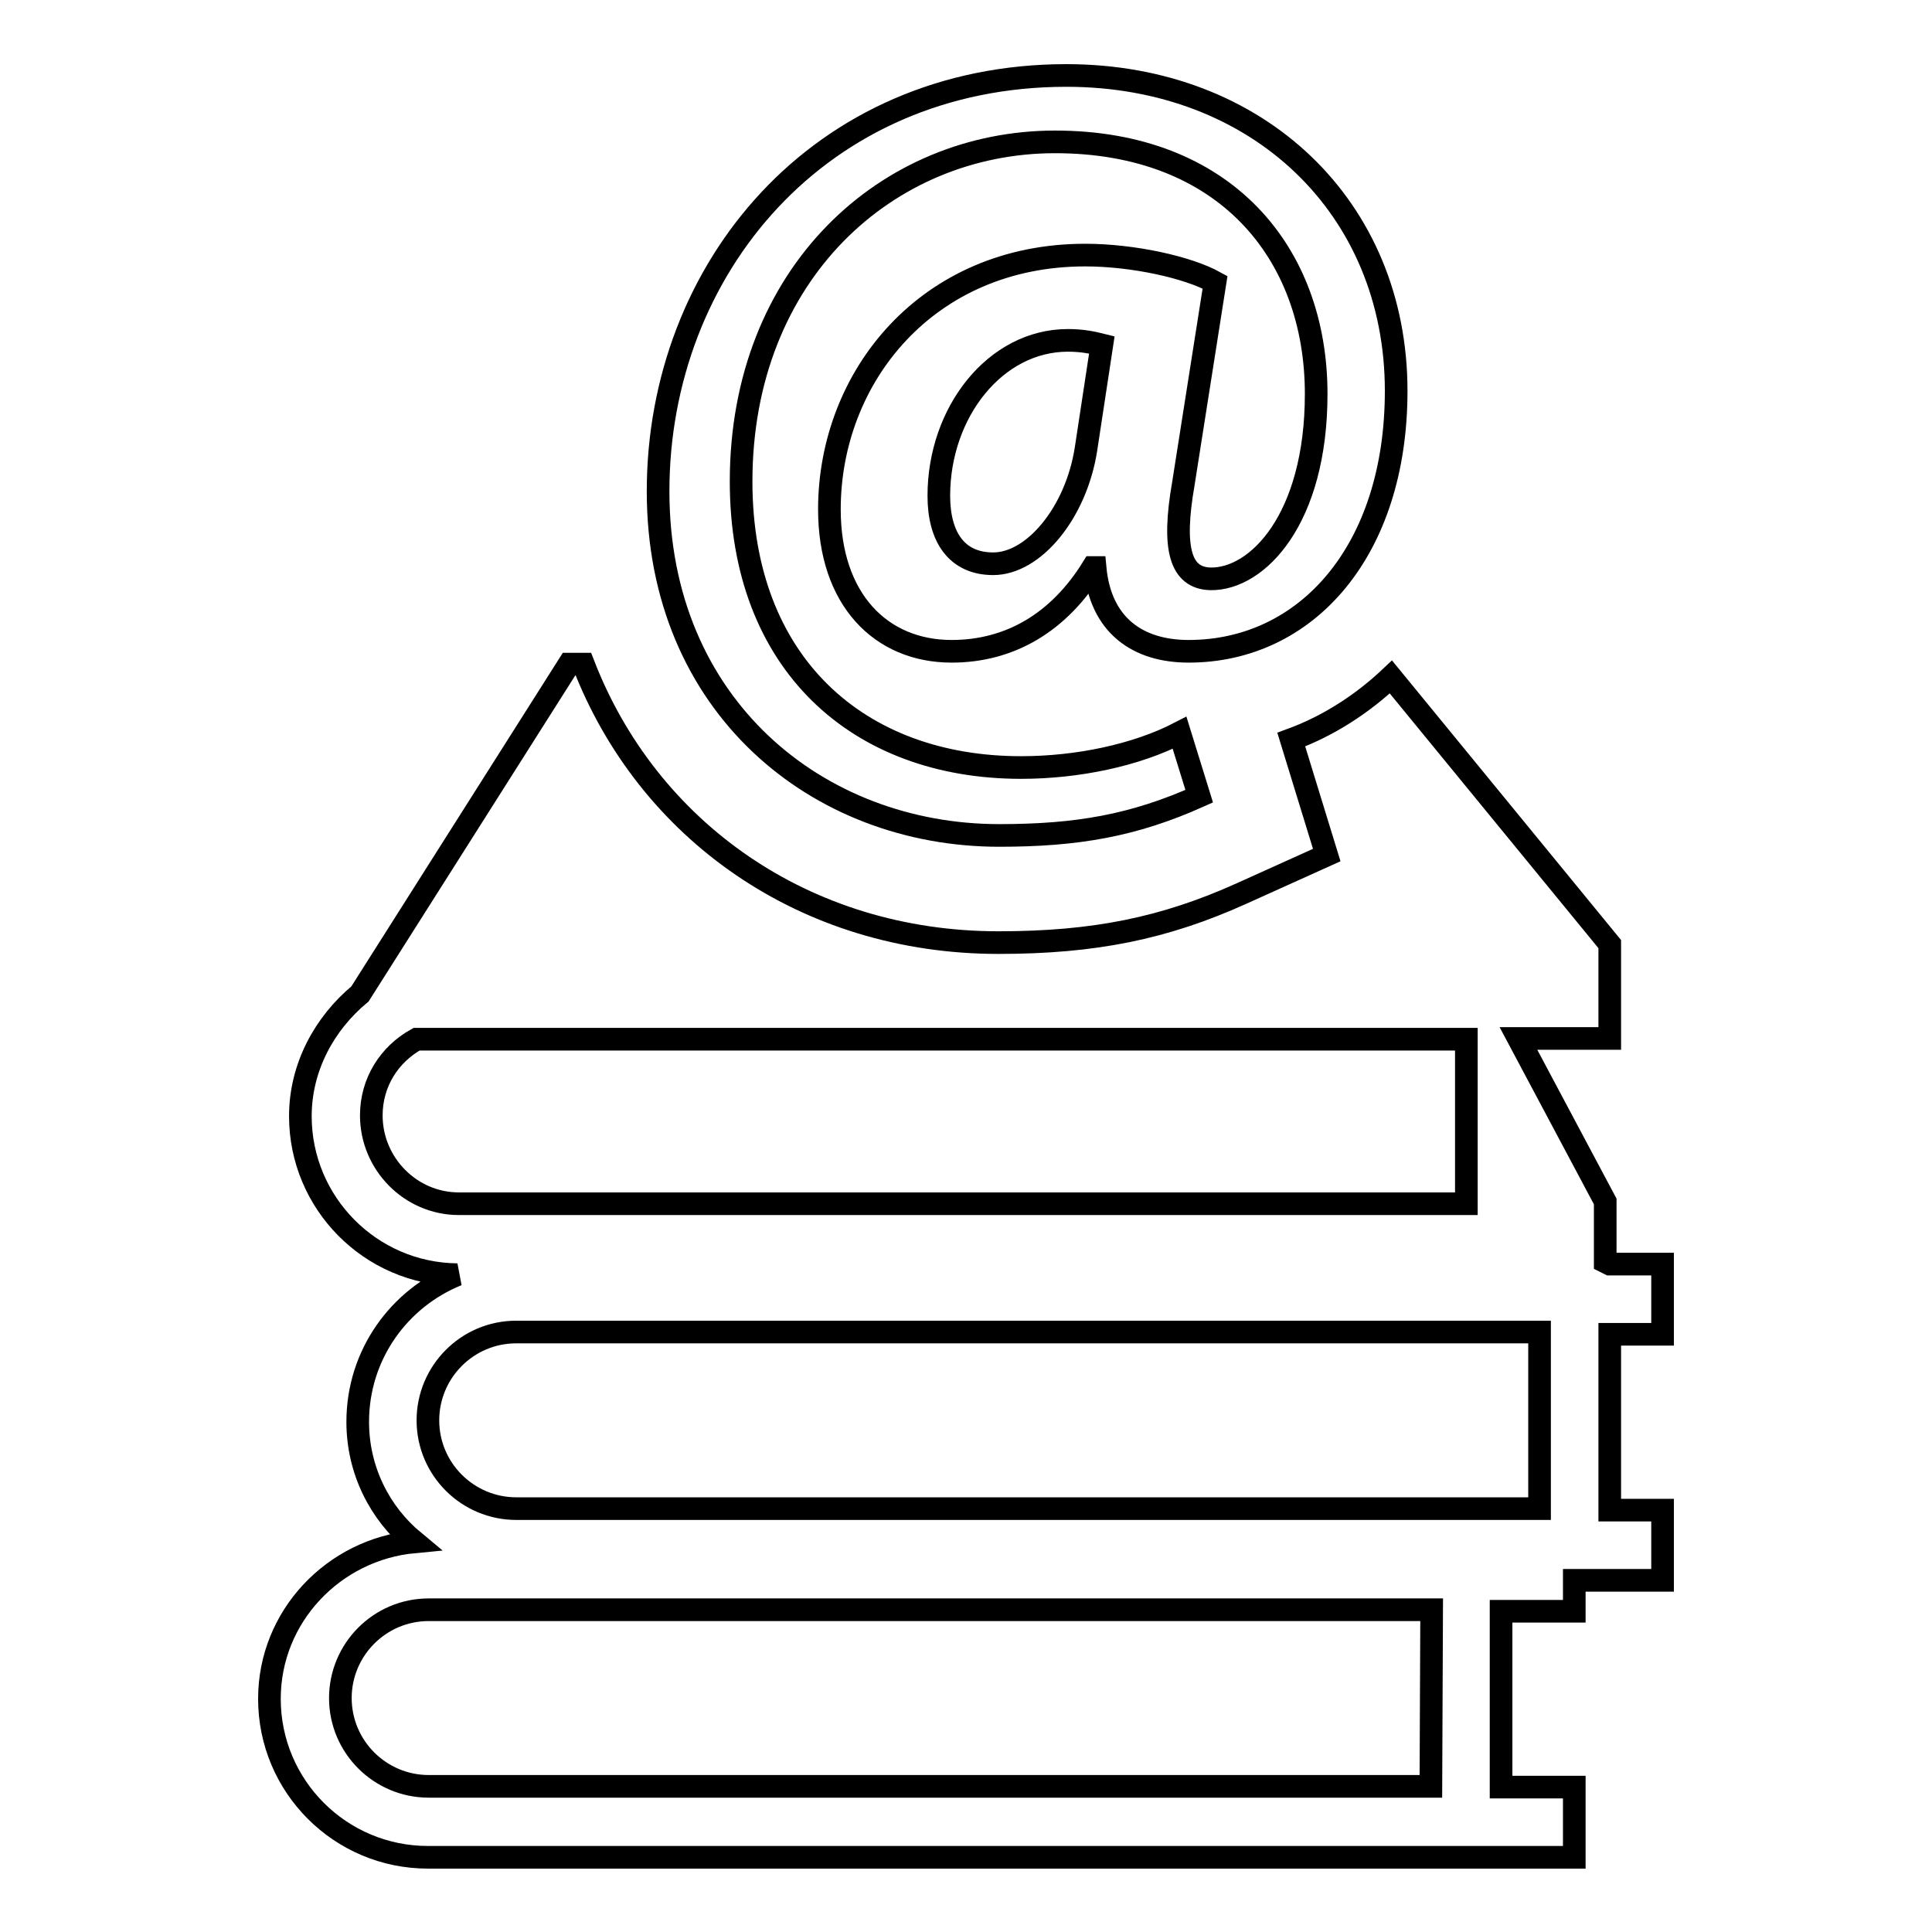 <?xml version="1.0" encoding="utf-8"?>
<!-- Svg Vector Icons : http://www.onlinewebfonts.com/icon -->
<!DOCTYPE svg PUBLIC "-//W3C//DTD SVG 1.1//EN" "http://www.w3.org/Graphics/SVG/1.1/DTD/svg11.dtd">
<svg version="1.1" xmlns="http://www.w3.org/2000/svg" xmlns:xlink="http://www.w3.org/1999/xlink" x="0px" y="0px" viewBox="0 0 256 256" enable-background="new 0 0 256 256" xml:space="preserve">
<g><g><path stroke-width="3" fill-opacity="0" stroke="#000000"  d="M212.7,167.2v-3.1v-4.7v-0.2l-11.5-21.6h12.1v-12.5l-29-35.4c-3.8,3.6-8.3,6.5-13.2,8.3l4.7,15.3l-11.3,5.1c-10.2,4.6-19.5,6.5-32.2,6.5c-25.7,0-46.5-14.9-55-36.9h-1.9l-27.7,43.7c-4.7,3.9-7.9,9.7-7.9,16.2c0,11.5,9.3,20.9,20.8,21c-7.7,3.1-13.2,10.6-13.2,19.5c0,6.4,2.9,12.1,7.5,15.9c-10.7,1-19.2,9.9-19.2,20.8c0,11.6,9.4,21,21,21h4.7h128.2h9.3h9.7v-9.3h-9.7v-23.3h9.7v-4.1h4.7h7v-9.3h-7v-23.3h7v-9.3h-7L212.7,167.2L212.7,167.2L212.7,167.2z M49.2,147.8c0-4.4,2.4-8.1,6-10.1h139.1v21.8H60.8C54.4,159.5,49.2,154.2,49.2,147.8z M189.6,236.7H61.4h-4.6c-6.4,0-11.7-5.2-11.7-11.7c0-6.4,5.2-11.7,11.7-11.7h4.7h128.2L189.6,236.7L189.6,236.7z M204,199.9H73.1h-4.7c-6.4,0-11.7-5.2-11.7-11.7c0-6.4,5.2-11.7,11.7-11.7h4.7H204V199.9L204,199.9z"/><path stroke-width="3" fill-opacity="0" stroke="#000000"  d="M161,37.4c-3.6-2-10.9-3.6-17.2-3.6c-20.9,0-33.9,16.1-33.9,33.7c0,11.9,6.8,18.8,16.2,18.8c7.7,0,14.2-3.8,18.7-11.1h0.3c0.7,7.7,5.7,11.1,12.4,11.1c15.6,0,27.5-13.3,27.5-34.5c0-24.3-18.3-41.8-43.7-41.8c-32.7,0-54.1,25.6-54.1,55.1c0,28.4,21.1,45.6,45.2,45.6c10.3,0,17.8-1.3,26.5-5.2l-2.6-8.4c-5.8,3-13.6,4.6-21,4.6c-21.6,0-37.1-13.8-37.1-37.9c0-27.6,19.4-45,41.6-45c22.4,0,34.6,14.6,34.6,33.4c0,16.6-7.8,24.6-14,24.5c-4-0.1-5.1-4-3.6-12.6L161,37.4z M143.9,59.5c-1.3,8.4-6.9,15.2-12.3,15.2c-4.8,0-7.2-3.5-7.2-9c0-11.1,7.5-20.6,17.1-20.6c1.9,0,3.3,0.3,4.5,0.6L143.9,59.5z"/></g></g>
</svg>